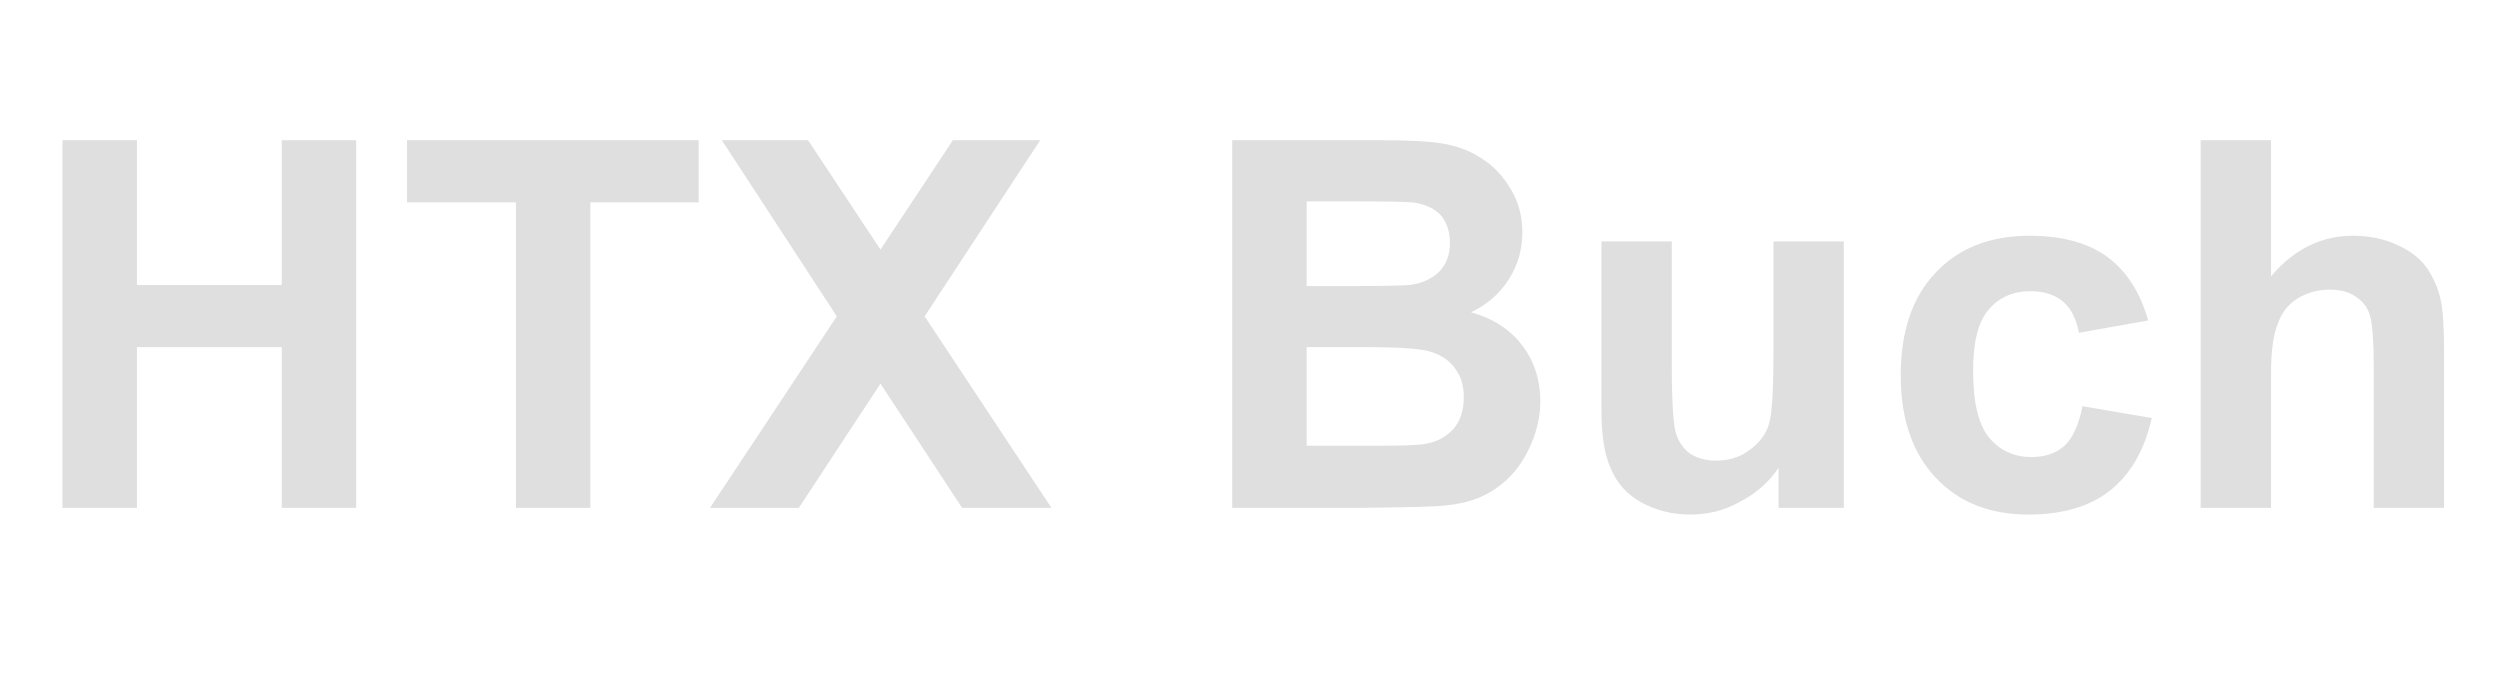 <?xml version="1.0" encoding="UTF-8"?>
<!DOCTYPE svg PUBLIC "-//W3C//DTD SVG 1.1//EN" "http://www.w3.org/Graphics/SVG/1.1/DTD/svg11.dtd">
<!-- Creator: CorelDRAW Standard 2021 (64-Bit) -->
<svg xmlns="http://www.w3.org/2000/svg" xml:space="preserve" width="110mm" height="30mm" version="1.1" style="shape-rendering:geometricPrecision; text-rendering:geometricPrecision; image-rendering:optimizeQuality; fill-rule:evenodd; clip-rule:evenodd"
viewBox="0 0 11000 3000"
 xmlns:xlink="http://www.w3.org/1999/xlink"
 xmlns:xodm="http://www.corel.com/coreldraw/odm/2003">
 <defs>
  <style type="text/css">
   <![CDATA[
    .fil0 {fill:#DFDFE0}
   ]]>
  </style>
 </defs>
 <g id="Ebene_x0020_1">
  <polygon class="fil0" points="602.53,2234.69 602.53,1527.51 1239.67,1527.51 1239.67,2234.69 1567.28,2234.69 1567.28,616.98 1239.67,616.98 1239.67,1254.13 602.53,1254.13 602.53,616.98 274.92,616.98 274.92,2234.69 "/>
  <polygon class="fil0" points="2597.55,2234.69 2597.55,890.37 3074.28,890.37 3074.28,616.98 1790.95,616.98 1790.95,890.37 2269.94,890.37 2269.94,2234.69 "/>
  <polygon class="fil0" points="3514.86,2234.69 3874.09,1687.93 4233.33,2234.69 4626.46,2234.69 4068.4,1391.95 4576.76,616.98 4192.67,616.98 3874.09,1098.23 3555.52,616.98 3175.95,616.98 3682.05,1391.95 3123.98,2234.69 "/>
  <path class="fil0" d="M5421.76 2234.69l551.29 0c207.86,-2.25 338.9,-4.52 393.13,-11.29 88.11,-9.04 160.41,-33.9 219.15,-76.82 58.75,-40.67 106.2,-97.16 140.08,-167.19 33.9,-70.05 51.97,-140.08 51.97,-214.65 0,-92.63 -27.11,-176.23 -79.08,-244.01 -51.96,-70.04 -128.78,-119.74 -225.93,-146.85 67.78,-31.63 124.26,-79.09 164.93,-142.35 40.67,-63.26 61,-133.3 61,-207.86 0.01,-70.04 -15.81,-133.3 -49.7,-189.79 -33.89,-56.48 -74.56,-101.66 -124.27,-133.3 -49.7,-33.89 -106.19,-56.48 -169.45,-67.78 -63.26,-11.3 -158.16,-15.82 -286.94,-15.82l-646.18 0 0 1617.71zm515.14 -1348.84c153.64,0 246.27,2.26 277.9,4.52 54.22,6.78 97.15,27.11 124.27,56.48 27.11,31.63 40.66,72.3 40.66,122.01 0,51.97 -15.81,94.89 -47.45,126.52 -31.63,31.63 -76.81,51.97 -131.04,58.75 -31.63,2.26 -110.7,4.52 -237.23,4.52l-214.64 0 0 -372.8 187.53 0zm76.82 641.66c149.12,0 244.01,6.78 289.2,22.6 45.18,15.81 79.07,40.67 101.66,74.55 24.86,33.9 36.15,74.57 36.15,124.27 0,56.48 -15.81,103.93 -45.18,137.82 -31.63,33.89 -70.04,56.49 -119.75,65.52 -31.63,6.78 -106.19,9.04 -223.68,9.04l-302.75 0 0 -433.8 264.35 0z"/>
  <path class="fil0" d="M8112.69 2234.69l0 -1172.61 -309.54 0 0 494.8c0,169.46 -6.77,275.64 -22.59,318.58 -15.81,42.92 -45.19,79.07 -88.11,108.45 -40.67,29.36 -88.12,42.92 -142.35,42.92 -45.19,0 -83.59,-11.29 -115.22,-31.63 -29.38,-22.59 -49.71,-51.96 -61.01,-90.38 -11.29,-36.15 -18.07,-137.81 -18.07,-302.75l0 -539.99 -309.53 0 0 743.33c0,110.71 13.55,198.83 42.92,259.83 27.11,63.27 72.3,112.97 135.56,146.86 63.26,33.89 133.31,51.97 212.38,51.97 76.82,0 151.38,-18.08 219.17,-56.49 70.03,-36.15 126.52,-85.86 169.44,-149.12l0 176.23 286.95 0z"/>
  <path class="fil0" d="M9271.36 1129.86c-83.6,-61 -198.82,-92.63 -341.17,-92.63 -173.96,0 -311.79,54.22 -413.46,162.67 -101.67,106.2 -153.63,257.57 -153.63,451.88 0,192.05 51.96,341.16 153.63,449.61 101.67,108.45 237.23,162.68 408.95,162.68 151.38,0 271.12,-36.15 359.24,-106.2 90.37,-72.3 151.37,-178.48 183,-318.56l-305.01 -51.97c-15.82,81.33 -42.93,140.08 -79.08,173.97 -38.4,33.89 -85.85,49.71 -144.6,49.71 -79.07,0 -140.08,-29.38 -187.52,-85.86 -47.45,-58.74 -70.05,-155.9 -70.05,-295.98 0,-124.26 22.6,-214.63 70.05,-268.86 45.19,-51.97 106.19,-79.08 183,-79.08 58.75,0 106.2,15.82 142.35,45.19 36.15,31.63 58.74,76.81 70.03,137.82l305.02 -54.22c-36.15,-126.53 -97.15,-219.17 -180.75,-280.17l0 0z"/>
  <path class="fil0" d="M9682.94 616.98l0 1617.71 309.54 0 0 -587.43c0,-97.15 9.03,-171.72 29.36,-221.42 18.08,-51.96 47.45,-88.11 88.12,-112.97 40.67,-24.85 88.11,-38.41 140.08,-38.41 45.19,0 83.6,9.04 112.97,29.37 31.63,20.34 51.96,45.19 63.26,79.08 11.3,31.64 18.08,110.71 18.08,232.72l0 619.06 309.53 0 0 -686.85c0,-106.18 -4.52,-183 -15.81,-232.71 -11.3,-49.7 -31.63,-94.89 -61.01,-137.82 -29.37,-40.67 -72.3,-74.56 -128.78,-99.41 -58.74,-27.12 -124.27,-40.67 -194.31,-40.67 -140.08,0 -259.83,58.74 -361.49,178.49l0 -598.74 -309.54 0z"/>
 </g>
</svg>

